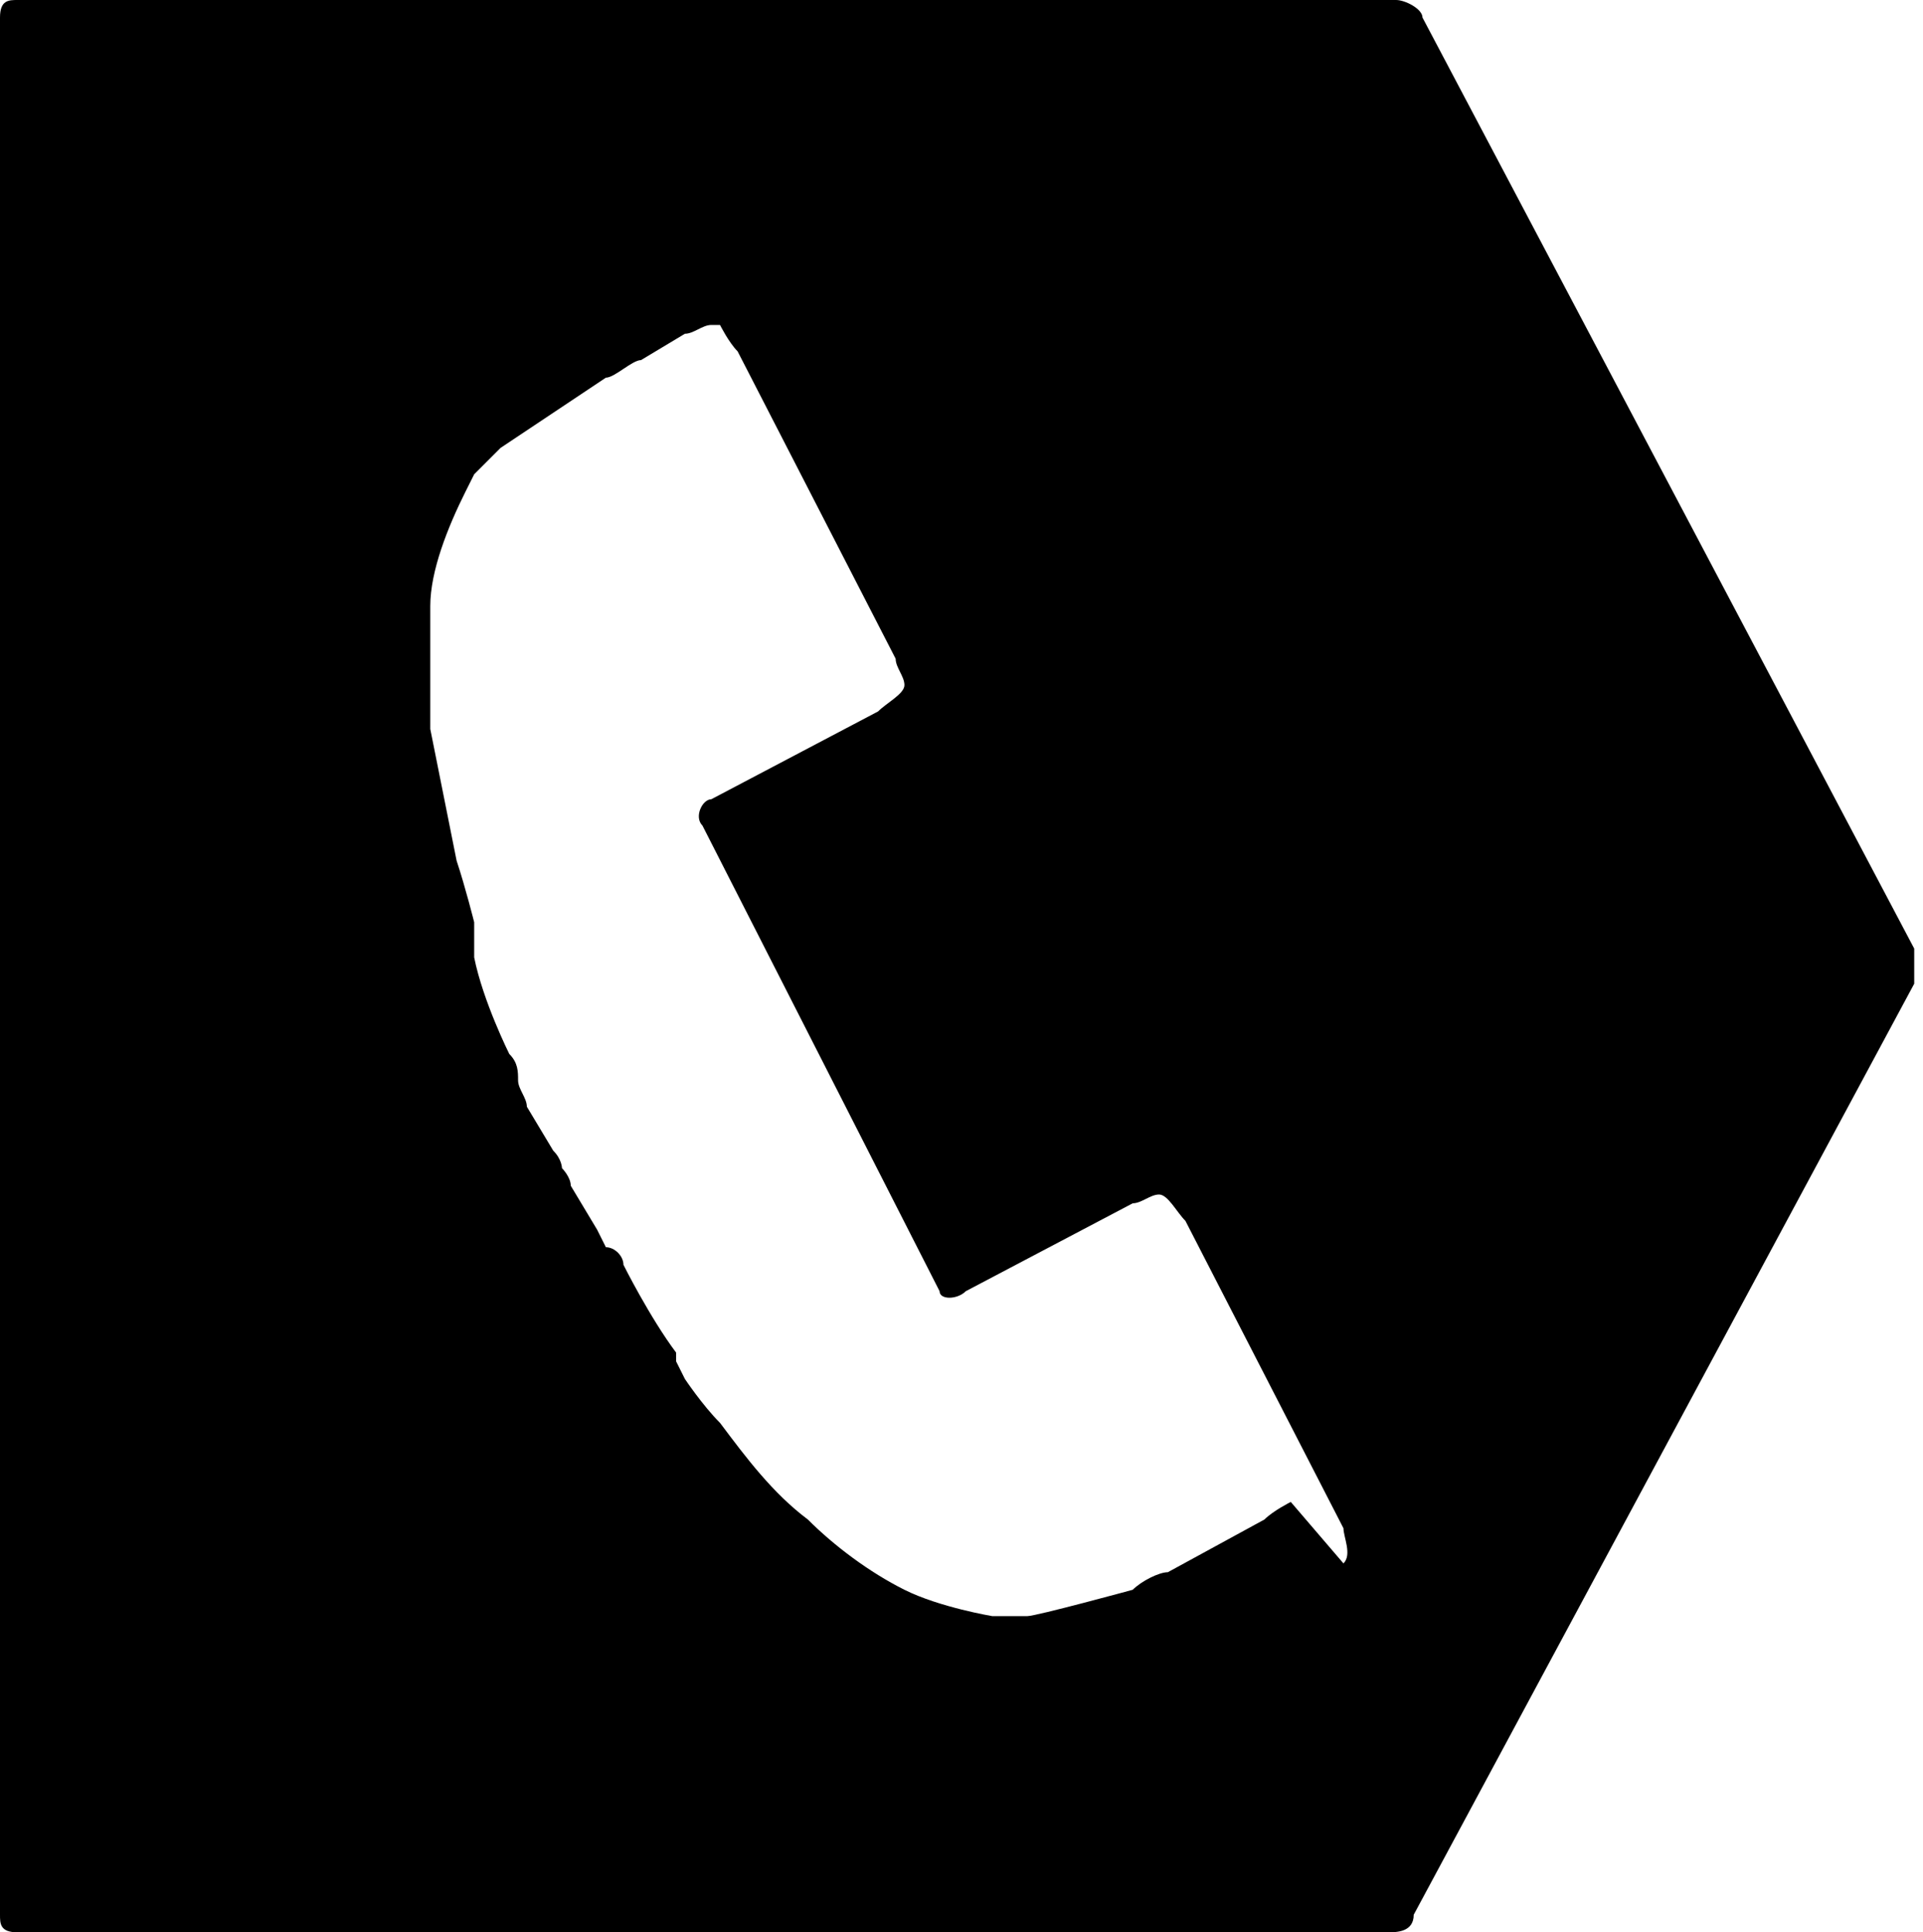 <?xml version="1.0" encoding="UTF-8"?>
<svg xmlns="http://www.w3.org/2000/svg" version="1.1" viewBox="0 0 21.9 22">
  <!-- Generator: Adobe Illustrator 28.7.5, SVG Export Plug-In . SVG Version: 1.2.0 Build 176)  -->
  <g>
    <g id="_レイヤー_1" data-name="レイヤー_1">
      <path d="M16.2.2c0-.1-.2-.2-.3-.2H.2c-.1,0-.2,0-.2.2v21.6c0,.1,0,.2.2.2h15.6c.1,0,.3,0,.3-.2l5.7-10.6c0-.1,0-.3,0-.4L16.2.2ZM14.7,17.1s-.2.1-.3.2l-1.1.6c-.1,0-.3.1-.4.2,0,0-1.1.3-1.2.3h0c0,0-.3,0-.4,0,0,0-.6-.1-1-.3-.4-.2-.8-.5-1.1-.8h0c0,0,0,0,0,0s0,0,0,0h0s0,0,0,0c-.4-.3-.7-.7-1-1.1-.2-.2-.4-.5-.4-.5,0,0-.1-.2-.1-.2s0,0,0-.1h0c-.3-.4-.6-1-.6-1,0-.1-.1-.2-.2-.2s0,0,0,0,0,0-.1-.2l-.3-.5c0-.1-.1-.2-.1-.2s0,0,0,0,0-.1-.1-.2l-.3-.5c0-.1-.1-.2-.1-.3s0-.2-.1-.3c0,0-.3-.6-.4-1.1h0c0,0,0-.1,0-.2s0-.1,0-.2c0,0-.1-.4-.2-.7-.1-.5-.2-1-.3-1.5,0,0,0,0,0,0h0s0,0,0,0,0,0,0,0h0c0-.5,0-1,0-1.4,0-.4.2-.9.4-1.3,0,0,.1-.2.1-.2,0,0,.2-.2.3-.3l1.2-.8c.1,0,.3-.2.4-.2l.5-.3c.1,0,.2-.1.3-.1h.1c0,0,.1.2.2.3l1.8,3.5c0,.1.1.2.1.3s-.2.2-.3.3l-1.9,1c-.1,0-.2.2-.1.3l2.7,5.3c0,.1.2.1.3,0l1.9-1c.1,0,.2-.1.3-.1s.2.2.3.3l1.8,3.5c0,.1.1.3,0,.4Z"/>
    </g>
  </g>
</svg>